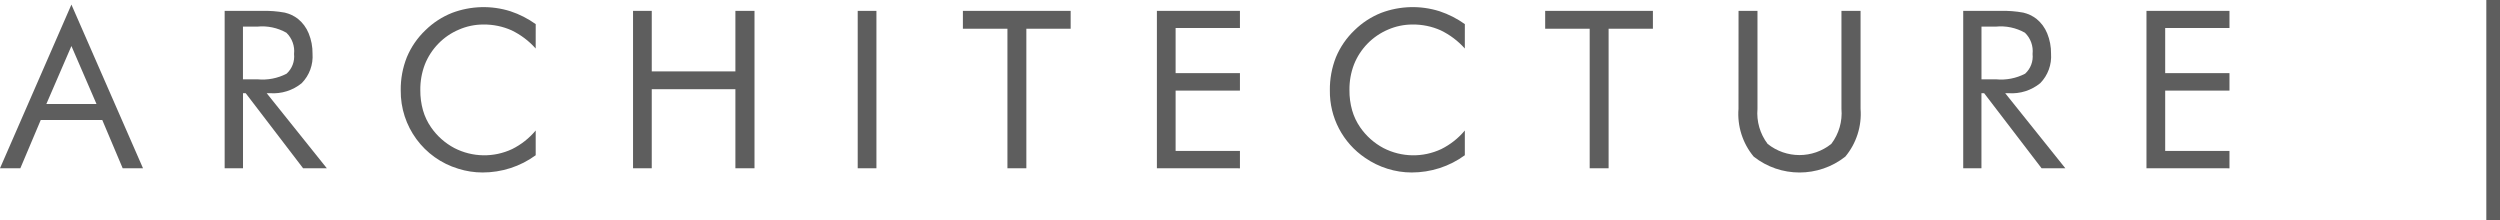 <?xml version="1.0" encoding="utf-8"?>
<!-- Generator: Adobe Illustrator 17.0.0, SVG Export Plug-In . SVG Version: 6.00 Build 0)  -->
<!DOCTYPE svg PUBLIC "-//W3C//DTD SVG 1.1//EN" "http://www.w3.org/Graphics/SVG/1.1/DTD/svg11.dtd">
<svg version="1.1" id="Layer_1" xmlns="http://www.w3.org/2000/svg" xmlns:xlink="http://www.w3.org/1999/xlink" x="0px" y="0px"
	 width="222.384px" height="19.589px" viewBox="0 0 222.384 19.589" enable-background="new 0 0 222.384 19.589"
	 xml:space="preserve">
<path id="Path_3386" fill="#5E5E5E" d="M6.353,0.408l6.369,14.56h-1.809l-1.815-4.293H3.624l-1.815,4.293H0L6.353,0.408z
	 M6.353,4.094L4.124,9.249h4.459L6.353,4.094z"/>
<path id="Path_3387" fill="#5E5E5E" d="M19.984,14.968v-14h3.294c0.691-0.021,1.381,0.031,2.061,0.156
	c0.418,0.099,0.811,0.284,1.153,0.543c0.428,0.344,0.76,0.791,0.966,1.3c0.235,0.575,0.352,1.191,0.343,1.812
	c0.069,0.97-0.28,1.924-0.96,2.619c-0.791,0.646-1.799,0.965-2.818,0.892h-0.3l5.348,6.676h-2.11L21.855,8.29h-0.239v6.676
	L19.984,14.968z M21.612,2.368v4.686h1.273c0.9,0.091,1.807-0.082,2.61-0.5c0.488-0.446,0.734-1.097,0.662-1.754
	c0.078-0.701-0.174-1.399-0.681-1.889c-0.787-0.444-1.692-0.634-2.591-0.543L21.612,2.368z"/>
<path id="Path_3388" fill="#5E5E5E" d="M47.651,4.315c-0.6-0.674-1.327-1.223-2.14-1.616c-0.792-0.353-1.651-0.529-2.518-0.518
	c-0.745,0-1.482,0.153-2.165,0.451c-0.69,0.289-1.314,0.714-1.834,1.251c-0.522,0.534-0.931,1.167-1.205,1.861
	c-0.274,0.726-0.41,1.496-0.4,2.272c-0.006,0.608,0.074,1.214,0.239,1.8c0.155,0.54,0.397,1.051,0.718,1.512
	c0.533,0.772,1.244,1.404,2.073,1.843c1.607,0.826,3.506,0.859,5.14,0.089c0.805-0.4,1.518-0.963,2.094-1.653v2.202
	c-0.681,0.499-1.438,0.885-2.242,1.144c-0.802,0.259-1.641,0.391-2.484,0.39c-0.734,0-1.463-0.113-2.162-0.334
	c-3.069-0.927-5.155-3.771-5.118-6.976c-0.013-1.006,0.171-2.006,0.543-2.941c0.377-0.906,0.939-1.724,1.65-2.4
	c0.68-0.669,1.487-1.194,2.374-1.546c1.665-0.629,3.494-0.68,5.192-0.144c0.803,0.266,1.56,0.652,2.248,1.144L47.651,4.315z"/>
<path id="Path_3389" fill="#5E5E5E" d="M56.311,14.968v-14h1.665v5.385h7.44V0.968h1.7v14h-1.7V7.934h-7.44v7.032L56.311,14.968z"/>
<path id="Path_3390" fill="#5E5E5E" d="M76.296,14.968v-14h1.665v14H76.296z"/>
<path id="Path_3391" fill="#5E5E5E" d="M89.615,14.968V2.555h-3.962V0.966h9.586v1.589h-3.941v12.414L89.615,14.968z"/>
<path id="Path_3392" fill="#5E5E5E" d="M102.91,14.968v-14h7.387v1.521h-5.722v4.017h5.722v1.552h-5.722v5.367h5.722v1.546
	L102.91,14.968z"/>
<path id="Path_3393" fill="#5E5E5E" d="M130.301,4.315c-0.602-0.674-1.331-1.223-2.144-1.616c-0.791-0.353-1.649-0.529-2.515-0.518
	c-0.746,0-1.484,0.153-2.168,0.451c-1.388,0.589-2.482,1.71-3.036,3.113c-0.276,0.725-0.411,1.496-0.4,2.272
	c-0.006,0.608,0.074,1.214,0.239,1.8c0.155,0.54,0.397,1.051,0.718,1.512c0.532,0.771,1.242,1.403,2.07,1.843
	c1.608,0.826,3.508,0.859,5.143,0.089c0.805-0.401,1.518-0.963,2.094-1.653v2.201c-0.682,0.498-1.439,0.884-2.242,1.144
	c-0.803,0.259-1.641,0.39-2.484,0.39c-0.734,0-1.463-0.113-2.162-0.334c-0.702-0.219-1.367-0.543-1.972-0.96
	c-1.998-1.346-3.181-3.609-3.146-6.017c-0.013-1.006,0.171-2.005,0.54-2.941c0.378-0.906,0.94-1.723,1.65-2.4
	c0.681-0.668,1.488-1.194,2.374-1.546c1.666-0.629,3.496-0.68,5.195-0.144c0.802,0.267,1.56,0.652,2.248,1.144L130.301,4.315z"/>
<path id="Path_3394" fill="#5E5E5E" d="M141.408,14.968V2.555h-3.959V0.966h9.583v1.589h-3.941v12.414L141.408,14.968z"/>
<path id="Path_3395" fill="#5E5E5E" d="M154.65,0.966h1.684v8.715c-0.096,1.114,0.225,2.224,0.9,3.116
	c1.656,1.329,4.014,1.329,5.67,0c0.675-0.892,0.996-2.002,0.9-3.116V0.966h1.7v8.715c0.118,1.539-0.368,3.063-1.355,4.25
	c-2.39,1.885-5.761,1.885-8.151,0c-0.986-1.187-1.471-2.711-1.352-4.25L154.65,0.966z"/>
<path id="Path_3396" fill="#5E5E5E" d="M174.635,14.968v-14h3.29c0.691-0.021,1.382,0.031,2.061,0.156
	c0.418,0.099,0.811,0.284,1.153,0.543c0.428,0.344,0.76,0.791,0.966,1.3c0.235,0.575,0.352,1.191,0.343,1.812
	c0.069,0.97-0.28,1.924-0.96,2.619c-0.791,0.646-1.799,0.965-2.818,0.892h-0.3l5.348,6.676h-2.113l-5.109-6.676h-0.239v6.676
	L174.635,14.968z M176.26,2.368v4.686h1.273c0.9,0.091,1.807-0.082,2.61-0.5c0.488-0.446,0.734-1.097,0.662-1.754
	c0.078-0.701-0.174-1.399-0.681-1.889c-0.787-0.444-1.692-0.634-2.591-0.543L176.26,2.368z"/>
<path id="Path_3397" fill="#5E5E5E" d="M190.936,14.968v-14h7.384v1.521h-5.719v4.017h5.719v1.552h-5.719v5.367h5.719v1.546
	L190.936,14.968z"/>
<path id="Path_3398" fill="#5E5E5E" d="M222.384,0v19.589h-1.217V0H222.384z"/>
</svg>
